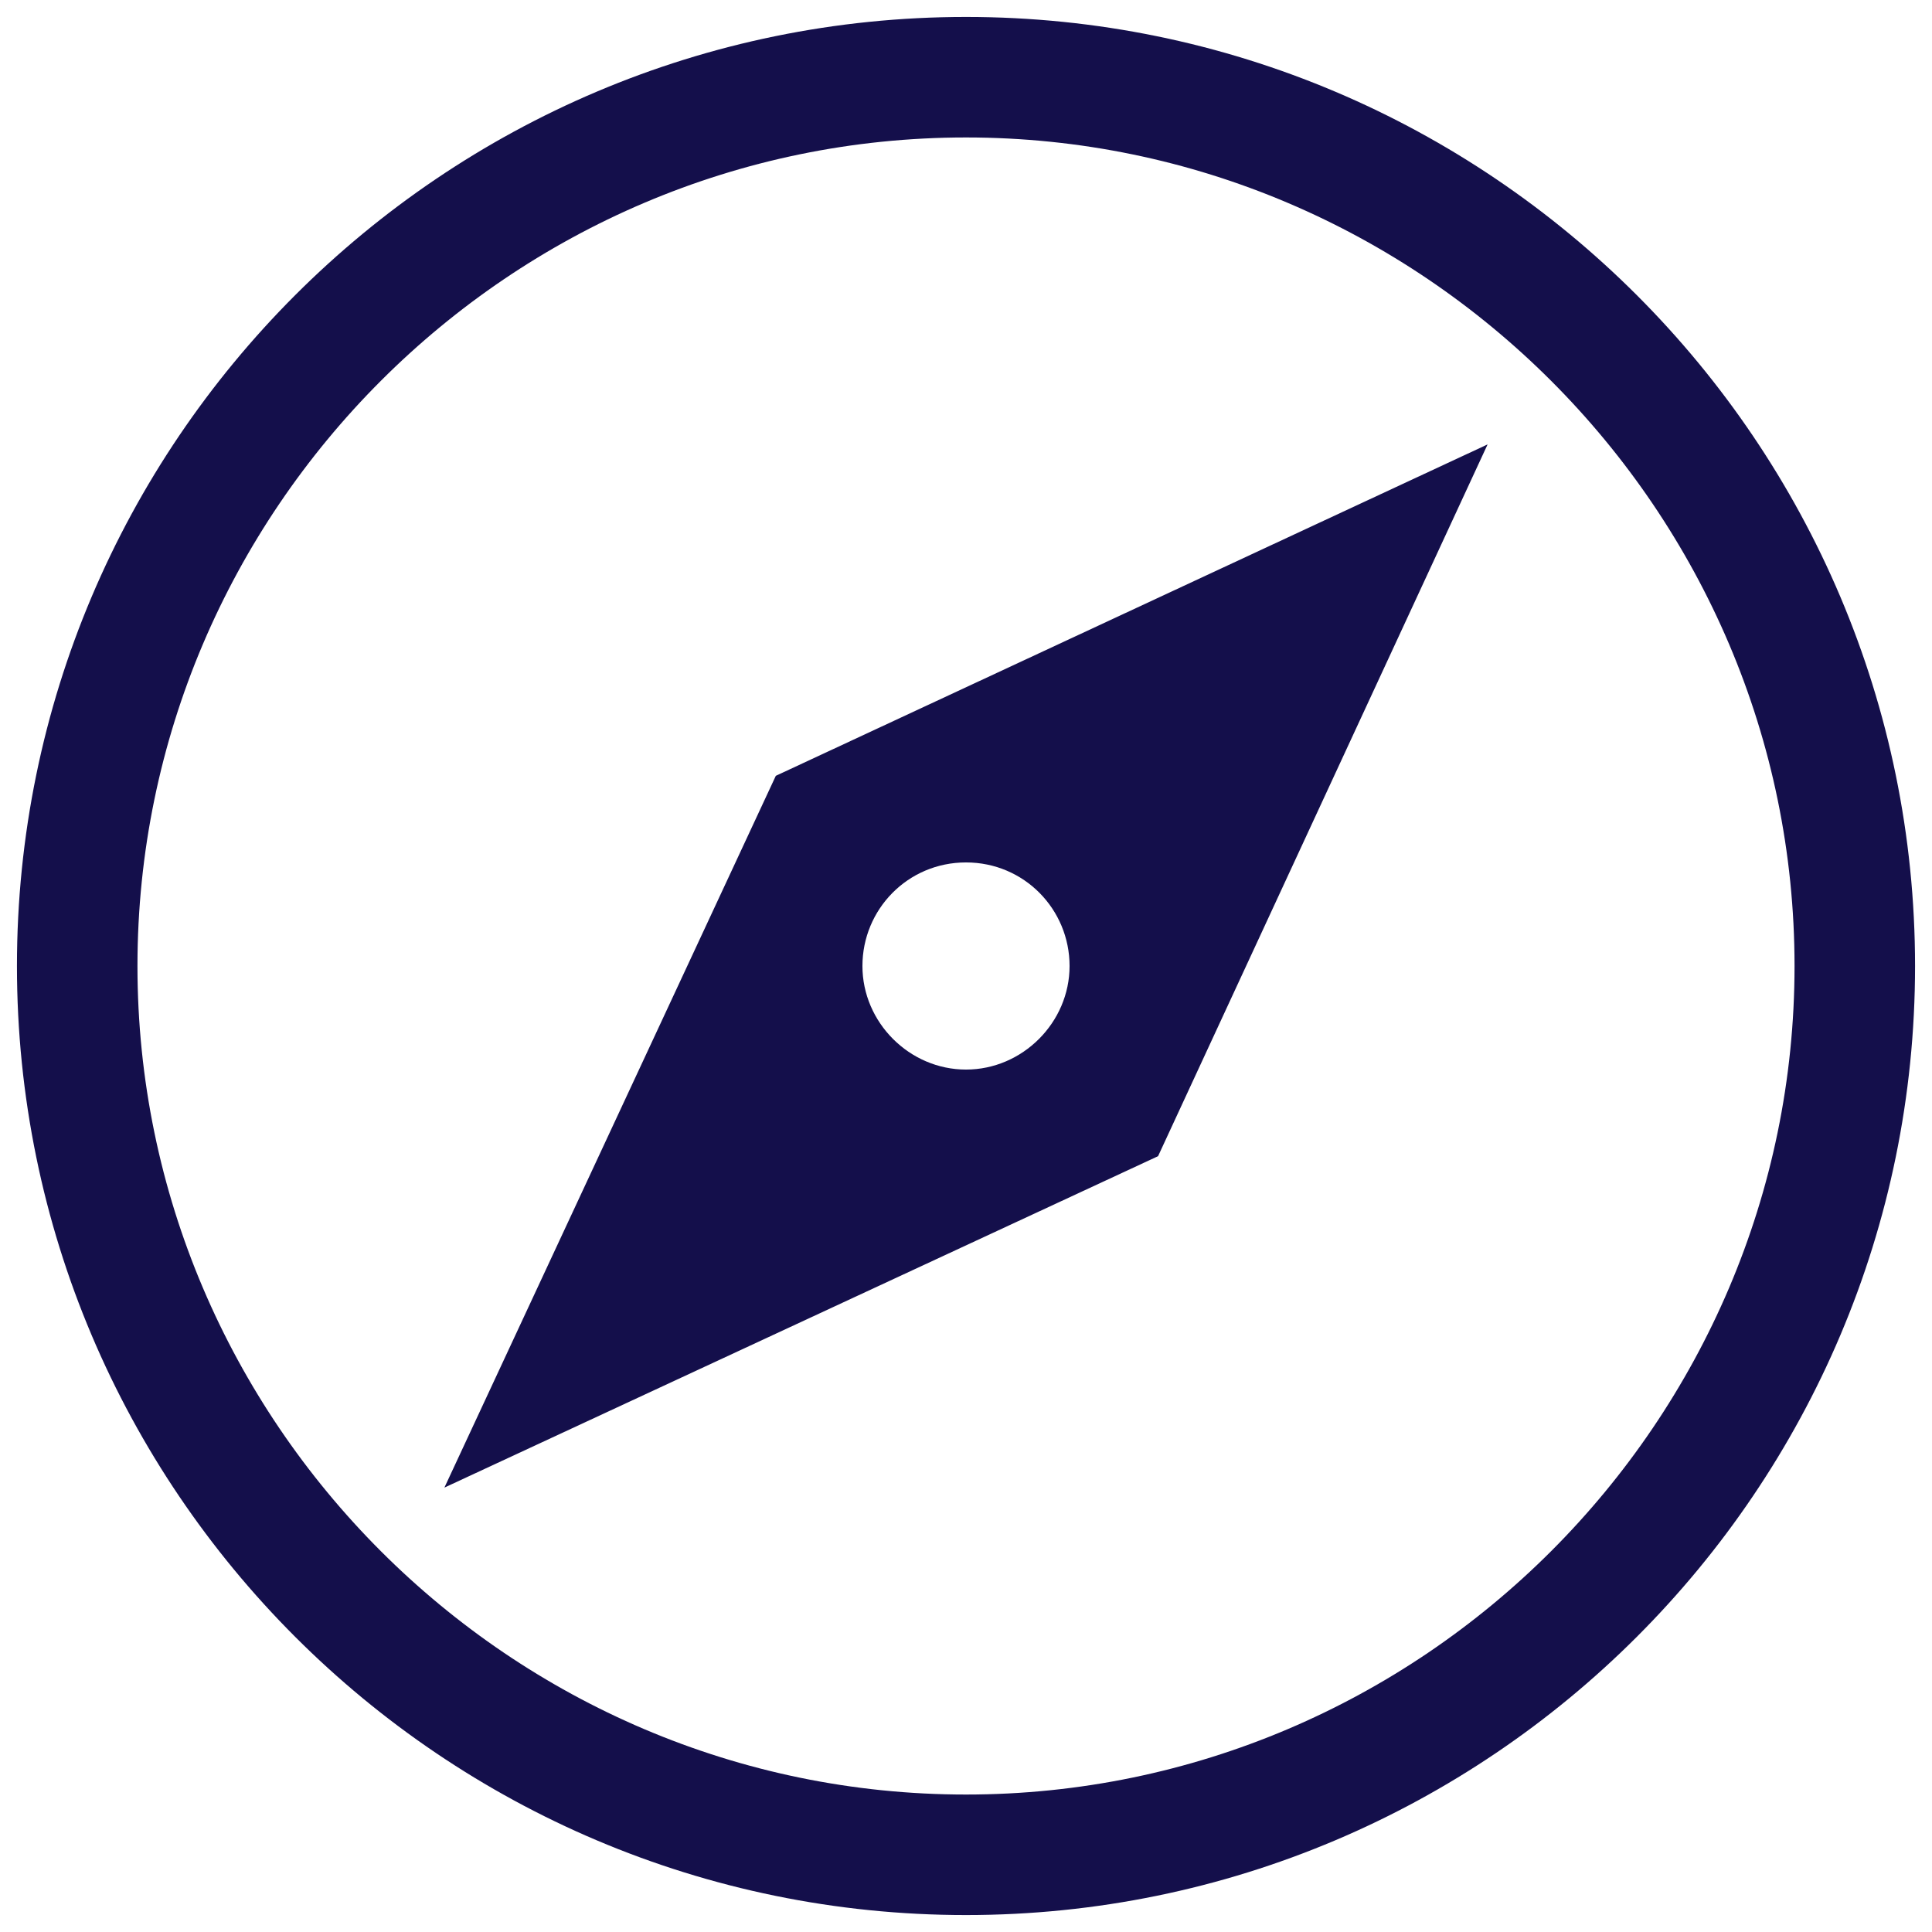 <svg enable-background="new 0 0 102.6 102.6" height="102.6" viewBox="0 0 102.6 102.6" width="102.6" xmlns="http://www.w3.org/2000/svg"><path d="m51.3.9c-27.8 0-50.4 22.6-50.4 50.4s22.6 50.4 50.4 50.4 50.4-22.6 50.4-50.4-22.6-50.4-50.4-50.4zm0 94.4c-24.2 0-44-19.8-44-44s19.8-44 44-44 44 19.8 44 44-19.8 44-44 44zm-27.7-16.3 37.9-17.6 17.5-37.8-37.8 17.6zm27.7-33.2c3.1 0 5.5 2.5 5.5 5.5s-2.5 5.5-5.5 5.5-5.5-2.5-5.5-5.5 2.4-5.5 5.5-5.5z" fill="#140f4b"/></svg>